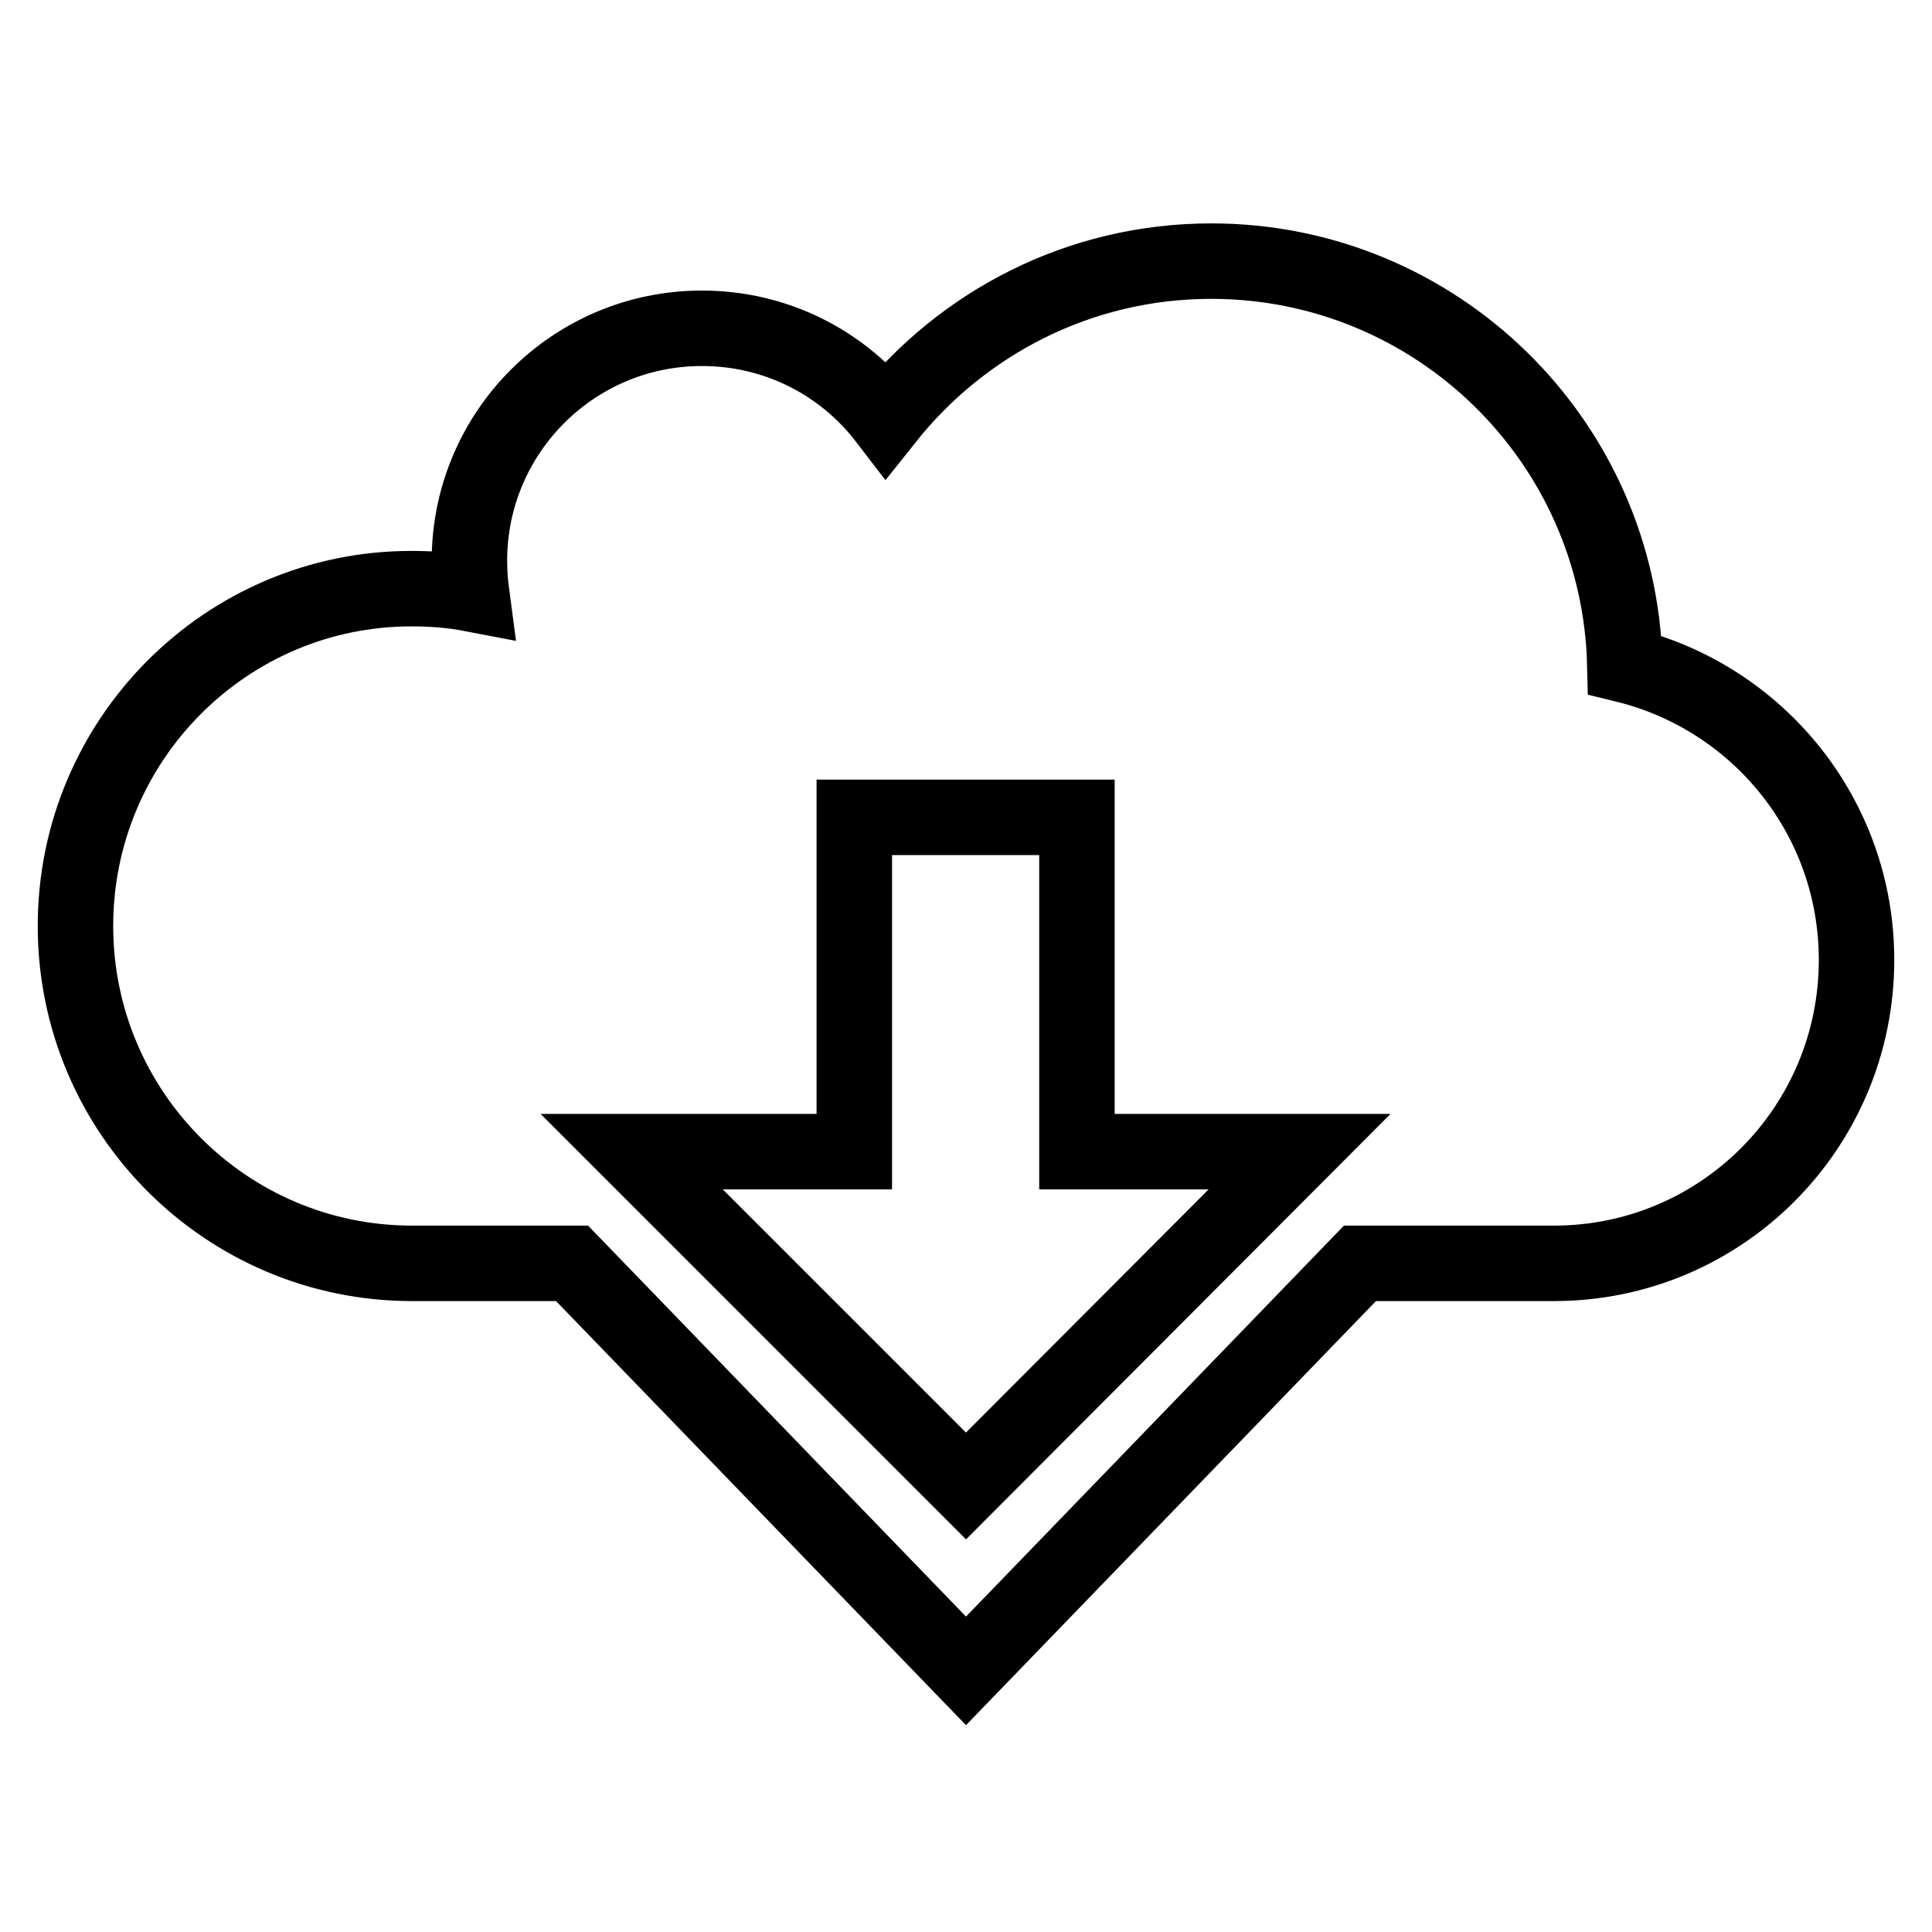<?xml version="1.0" encoding="utf-8"?>
<!-- Svg Vector Icons : http://www.onlinewebfonts.com/icon -->
<!DOCTYPE svg PUBLIC "-//W3C//DTD SVG 1.1//EN" "http://www.w3.org/Graphics/SVG/1.1/DTD/svg11.dtd">
<svg version="1.1" xmlns="http://www.w3.org/2000/svg" xmlns:xlink="http://www.w3.org/1999/xlink" x="0px" y="0px" viewBox="0 0 256 256" enable-background="new 0 0 256 256" xml:space="preserve">
<g> <path stroke-width="10" fill-opacity="0" stroke="#000000"  d="M215.3,88.1c-0.7-29.7-25-53.5-54.8-53.5c-17.5,0-33,8.2-43.1,20.9c-5.6-7.3-14.4-12-24.4-12 c-17,0-30.8,13.8-30.8,30.8c0,1.5,0.1,2.9,0.3,4.4c-2.6-0.5-5.2-0.7-8-0.7C30,78,10,98,10,122.7c0,24.7,20,44.7,44.6,44.7h21.2 l52.2,54l52.2-54h25.7c22.2,0,40.1-18,40.1-40.2C246,108.2,232.9,92.4,215.3,88.1L215.3,88.1z M128,196.9l-44.3-44.3h29.5v-44.3 h29.5v44.3h29.5L128,196.9z"/></g>
</svg>